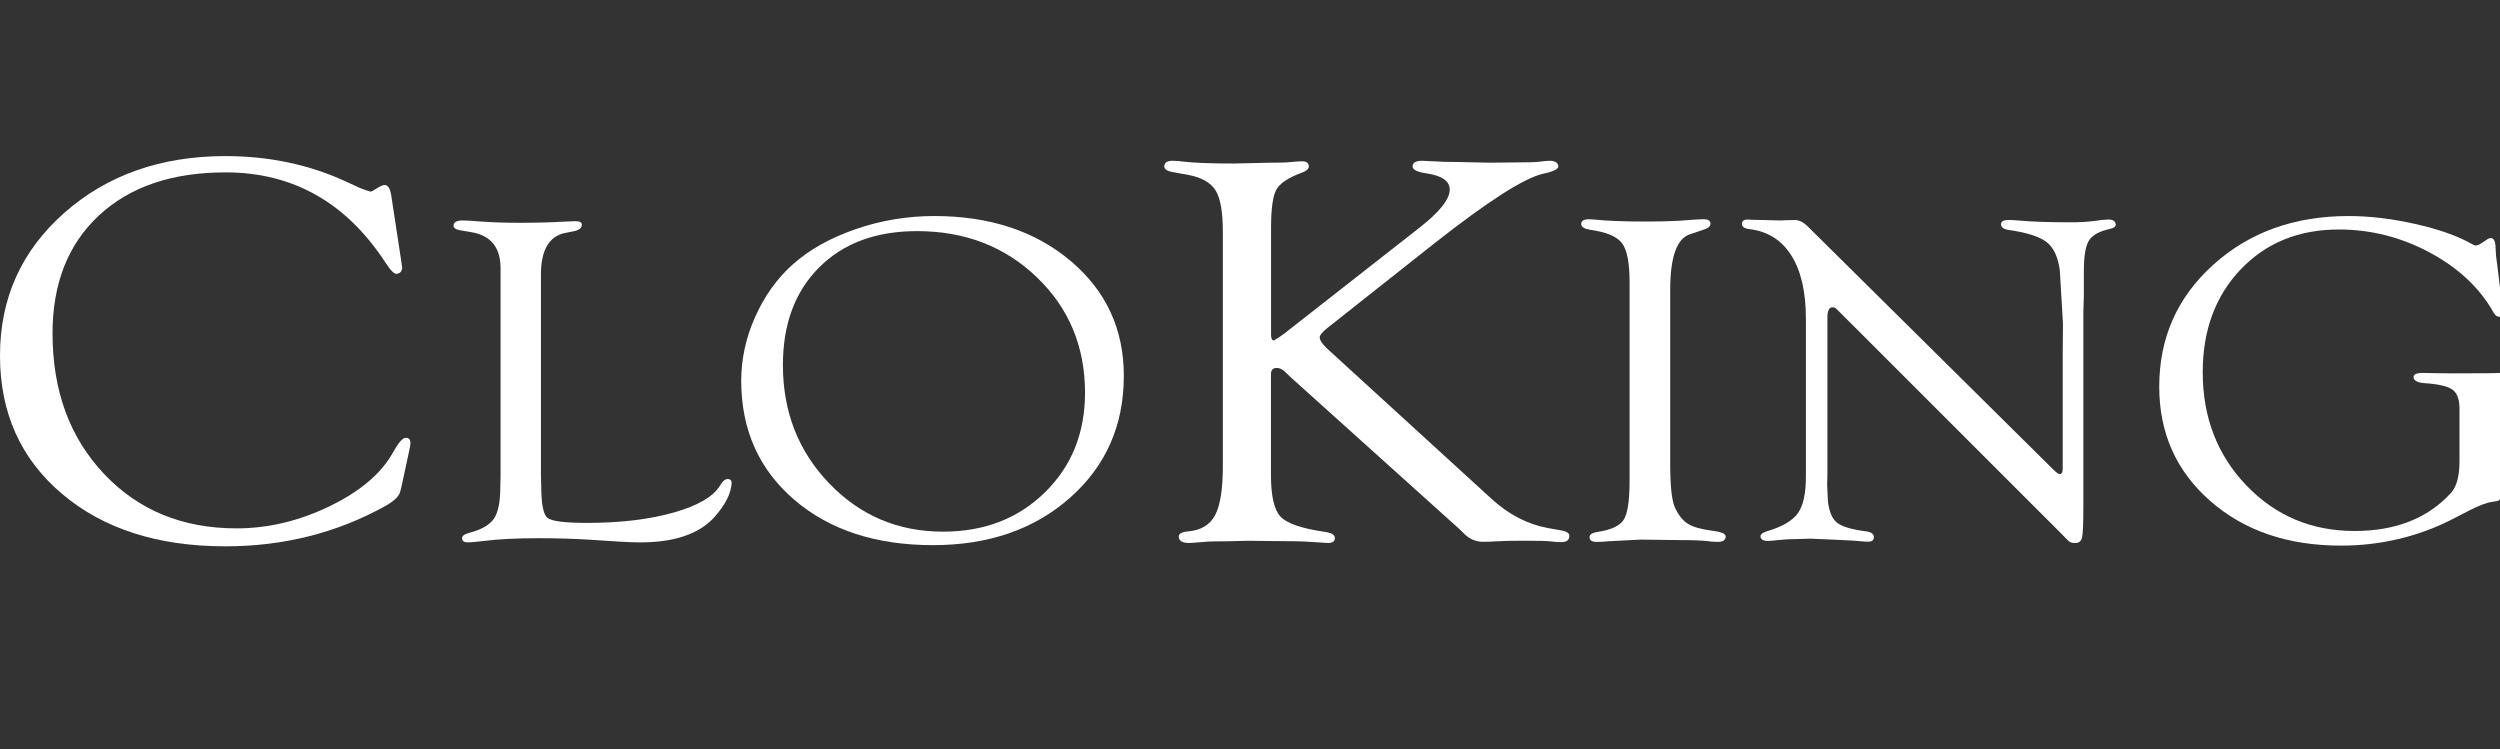 <svg width="327" height="98" viewBox="0 0 327 98" fill="none" xmlns="http://www.w3.org/2000/svg">
<rect x="0" y="0" width="327" height="98" fill="#333333" stroke="none"/>
<g clip-path="url(#clip0_10581_1783)">
<path d="M51.175 25.563L52.492 34.201L52.615 35.101L52.492 35.461C52.432 35.561 52.345 35.646 52.238 35.709C52.131 35.772 52.008 35.81 51.88 35.82C51.55 35.844 51.056 35.342 50.397 34.312C45.26 26.468 38.295 22.546 29.502 22.546C22.497 22.546 16.974 24.427 12.935 28.188C8.895 31.95 6.874 37.087 6.871 43.601C6.871 51.099 9.115 57.226 13.602 61.981C18.089 66.737 23.868 69.113 30.939 69.111C35.06 69.111 39.112 68.148 43.096 66.223C47.081 64.297 49.842 61.963 51.38 59.219C52.093 57.944 52.642 57.294 53.027 57.27C53.465 57.245 53.685 57.475 53.686 57.957L53.645 58.358L53.48 59.16L52.533 63.573L52.368 64.224C52.258 64.848 51.612 65.496 50.433 66.168C44.092 69.695 37.106 71.459 29.476 71.459C20.638 71.459 13.515 69.169 8.107 64.59C2.699 60.011 -0.003 53.981 2.59457e-06 46.499C2.59457e-06 39.019 2.8 32.803 8.399 27.852C13.999 22.902 21.023 20.423 29.47 20.417C35.261 20.417 40.586 21.557 45.444 23.836L47.092 24.591L47.751 24.843L48.452 25.058C48.588 25.058 48.792 24.962 49.064 24.77C49.668 24.387 50.081 24.195 50.301 24.194C50.746 24.195 51.037 24.651 51.175 25.563Z" fill="white"/>
<path d="M70.755 62.339L70.79 63.409C70.79 65.842 71.056 67.281 71.59 67.727C72.123 68.172 73.862 68.395 76.808 68.395C81.144 68.395 84.906 67.945 88.095 67.045C91.284 66.144 93.319 64.955 94.2 63.477C94.524 62.931 94.848 62.658 95.172 62.658C95.543 62.658 95.717 62.859 95.694 63.262C95.601 64.593 94.848 66.055 93.435 67.648C91.441 69.846 88.208 70.945 83.735 70.945C82.994 70.945 82.136 70.915 81.162 70.854L77.404 70.609C75.202 70.468 72.873 70.397 70.417 70.397C67.561 70.397 65.174 70.518 63.255 70.76C62.439 70.861 61.79 70.922 61.308 70.942C60.728 70.962 60.439 70.784 60.439 70.407C60.439 70.092 60.753 69.855 61.383 69.696C62.991 69.271 64.069 68.647 64.618 67.824C65.166 67.001 65.44 65.62 65.439 63.679L65.474 62.281V35.094C65.474 32.398 64.224 30.827 61.724 30.381L60.16 30.113C59.605 30.014 59.327 29.817 59.327 29.521C59.327 29.066 59.72 28.839 60.506 28.839C61.036 28.839 61.764 28.879 62.689 28.96C64.26 29.082 66.028 29.142 67.992 29.142C70.117 29.142 72.047 29.092 73.78 28.99C74.658 28.95 75.155 28.93 75.27 28.93C75.825 28.93 76.102 29.078 76.102 29.375C76.102 29.811 75.767 30.098 75.096 30.236L73.88 30.48C71.796 30.925 70.755 32.74 70.755 35.923V62.339Z" fill="white"/>
<path d="M122.199 28.257C129.445 28.257 135.39 30.214 140.033 34.128C144.676 38.042 146.997 43.053 146.996 49.159C146.996 55.632 144.657 60.941 139.981 65.087C135.304 69.233 129.319 71.305 122.026 71.305C114.547 71.305 108.498 69.323 103.88 65.359C99.261 61.395 96.951 56.197 96.95 49.765C96.96 46.922 97.579 44.106 98.773 41.462C99.989 38.722 101.627 36.431 103.688 34.591C105.864 32.649 108.618 31.107 111.948 29.964C115.211 28.835 118.689 28.256 122.199 28.257ZM119.956 30.23C114.58 30.23 110.31 31.812 107.147 34.974C103.984 38.137 102.403 42.395 102.405 47.75C102.405 53.873 104.427 59.036 108.472 63.24C112.516 67.444 117.48 69.544 123.364 69.54C128.74 69.54 133.176 67.828 136.672 64.403C140.168 60.979 141.918 56.639 141.922 51.384C141.922 45.343 139.825 40.306 135.63 36.275C131.436 32.244 126.211 30.23 119.956 30.23Z" fill="white"/>
<path d="M166.24 48.957V62.13C166.24 64.894 166.665 66.717 167.516 67.6C168.366 68.484 170.315 69.143 173.362 69.579C174.158 69.699 174.569 69.951 174.598 70.334C174.626 70.814 174.297 71.042 173.61 71.018L171.387 70.877C170.482 70.805 168.85 70.769 166.492 70.769L163.199 70.733L160.276 70.805C159.124 70.805 158.368 70.817 158.012 70.841C156.557 70.961 155.733 71.021 155.542 71.022C154.636 71.022 154.183 70.74 154.183 70.178C154.183 69.804 154.581 69.581 155.378 69.51C157.08 69.366 158.267 68.656 158.939 67.381C159.611 66.105 159.947 63.966 159.947 60.963V30.297C159.947 27.724 159.632 25.926 159 24.904C158.368 23.883 157.162 23.203 155.376 22.866L153.359 22.505C152.645 22.364 152.288 22.118 152.288 21.766C152.288 21.275 152.659 21.029 153.4 21.028C153.897 21.035 154.393 21.075 154.882 21.149C156.282 21.309 158.479 21.389 161.471 21.389L163 21.353L166.089 21.281C166.912 21.281 167.626 21.269 168.23 21.245C169.327 21.149 169.986 21.101 170.206 21.101C170.866 21.076 171.195 21.299 171.195 21.769C171.195 22.097 170.866 22.378 170.206 22.613C168.473 23.261 167.381 23.998 166.933 24.826C166.485 25.653 166.258 27.29 166.254 29.738V43.777C166.254 44.281 166.378 44.533 166.624 44.533L167.282 44.132L167.894 43.7L185.56 29.866C188.27 27.762 189.625 26.075 189.625 24.804C189.625 23.703 188.637 22.996 186.661 22.684C185.399 22.52 184.767 22.214 184.767 21.768C184.767 21.275 185.194 21.028 186.046 21.028C186.294 21.028 186.665 21.047 187.16 21.084C188.314 21.159 189.609 21.197 191.039 21.197L194.835 21.281L197.93 21.249C199.663 21.249 200.806 21.217 201.355 21.154C201.778 21.09 202.205 21.047 202.633 21.028C203.375 21.028 203.775 21.263 203.83 21.733C203.857 22.109 203.198 22.438 201.853 22.72C199.383 23.272 194.647 26.3 187.649 31.804L173.564 42.946C172.963 43.426 172.648 43.811 172.62 44.1C172.593 44.456 172.922 44.961 173.607 45.613L195.06 65.219C197.338 67.31 199.822 68.595 202.513 69.075L204.324 69.4C204.955 69.517 205.271 69.752 205.271 70.103C205.271 70.691 204.847 70.958 203.998 70.905C203.668 70.899 203.339 70.875 203.013 70.833C202.493 70.761 201.316 70.725 199.482 70.725C197.841 70.725 196.649 70.749 195.911 70.797C195.095 70.845 194.465 70.869 194.023 70.869C193.092 70.869 192.285 70.545 191.602 69.897L190.901 69.214L168.795 49.317L167.97 48.525C167.641 48.258 167.311 48.124 166.982 48.124C166.488 48.128 166.24 48.405 166.24 48.957Z" fill="white"/>
<path d="M218.463 37.927V60.688C218.463 63.529 218.66 65.406 219.053 66.318C219.517 67.353 220.089 68.083 220.773 68.509C221.456 68.935 222.527 69.24 223.985 69.422C225.143 69.561 225.721 69.809 225.721 70.166C225.721 70.642 225.365 70.88 224.65 70.88C224.208 70.873 223.768 70.839 223.33 70.778C222.616 70.689 221.389 70.644 219.648 70.644L214.613 70.578L210.515 70.79C209.843 70.851 209.286 70.881 208.847 70.881C208.222 70.881 207.91 70.673 207.91 70.258C207.91 69.901 208.266 69.674 208.981 69.575C210.74 69.307 211.875 68.775 212.384 67.978C212.893 67.181 213.149 65.494 213.149 62.916V36.889C213.149 34.376 212.818 32.682 212.159 31.808C211.5 30.933 210.093 30.345 207.939 30.044C207.224 29.925 206.854 29.688 206.827 29.331C206.804 28.895 207.139 28.677 207.833 28.677C208.043 28.679 208.251 28.69 208.459 28.711C210.149 28.889 212.392 28.978 215.189 28.978C216.903 28.978 218.373 28.945 219.599 28.877L221.926 28.708C222.365 28.686 222.656 28.675 222.795 28.675C223.42 28.675 223.732 28.863 223.732 29.239C223.732 29.596 223.431 29.863 222.83 30.041L221.023 30.65C219.316 31.222 218.463 33.648 218.463 37.927Z" fill="white"/>
<path d="M272.504 40.703V66.144C272.504 68.431 272.446 69.823 272.331 70.318C272.217 70.814 271.892 71.051 271.359 71.031C271.063 71.03 270.78 70.935 270.56 70.763L269.795 69.975L240.518 40.709L240.171 40.374C240.108 40.316 240.033 40.271 239.949 40.239C239.865 40.208 239.774 40.192 239.684 40.192C239.244 40.192 239.023 40.648 239.025 41.56V62.159L238.99 63.436L239.094 65.594C239.254 66.931 239.649 67.853 240.275 68.359C240.9 68.866 242.129 69.24 243.956 69.484C244.72 69.563 245.102 69.821 245.102 70.257C245.102 70.653 244.859 70.85 244.373 70.85C244.024 70.849 243.677 70.828 243.331 70.789C243.075 70.748 242.069 70.687 240.31 70.607L236.767 70.455L235.1 70.509C234.24 70.505 233.382 70.55 232.53 70.643C232.105 70.703 231.675 70.74 231.245 70.754C230.642 70.754 230.318 70.567 230.272 70.191C230.249 69.894 230.574 69.647 231.245 69.449C233.189 68.862 234.503 68.077 235.187 67.094C235.871 66.112 236.212 64.527 236.212 62.339V41.683C236.212 38.179 235.576 35.419 234.301 33.404C233.027 31.389 231.188 30.241 228.784 29.962C228.158 29.884 227.846 29.657 227.846 29.28C227.846 28.904 228.102 28.717 228.611 28.718C228.727 28.718 228.917 28.728 229.166 28.748L230.59 28.779L232.917 28.839L233.472 28.808C234.027 28.789 234.456 28.779 234.757 28.778C235.335 28.778 235.914 29.071 236.493 29.658L268.446 61.292C268.956 61.798 269.28 62.041 269.419 62.02C269.65 62.001 269.778 61.809 269.801 61.444V46.408L269.837 42.31L269.421 35.328C269.19 33.608 268.616 32.388 267.701 31.67C266.786 30.951 265.133 30.421 262.742 30.077C262.071 29.979 261.734 29.731 261.736 29.335C261.736 28.959 262.071 28.772 262.742 28.772C263.043 28.772 263.53 28.8 264.201 28.855C265.8 29.002 267.941 29.076 270.626 29.076C271.775 29.092 272.923 29.031 274.061 28.893C274.621 28.79 275.192 28.729 275.764 28.711C276.365 28.711 276.689 28.924 276.737 29.349C276.76 29.616 276.527 29.808 276.042 29.925C274.631 30.229 273.697 30.735 273.246 31.443C272.795 32.15 272.569 33.476 272.569 35.419V38.698L272.504 40.703Z" fill="white"/>
<path d="M321.703 60.315V53.485C321.703 52.25 321.397 51.41 320.785 50.965C320.173 50.519 318.94 50.235 317.087 50.114C316.184 50.036 315.721 49.779 315.698 49.343C315.675 48.967 316.069 48.778 316.882 48.778L318.274 48.808L320.885 48.837C324.453 48.837 326.531 48.817 327.116 48.777C328.718 48.676 329.646 48.626 329.902 48.626C330.436 48.626 330.702 48.813 330.702 49.189C330.702 49.526 330.355 49.773 329.66 49.931C327.9 50.296 327.02 51.411 327.02 53.274L327.055 54.247V63.981L327.124 64.954L326.916 65.41C326.777 65.512 326.442 65.593 325.91 65.654C325.284 65.735 324.323 66.099 323.026 66.746L320.732 67.931C316.322 70.194 311.297 71.381 306.183 71.366C299.237 71.366 293.541 69.418 289.095 65.521C284.65 61.625 282.428 56.641 282.428 50.57C282.428 44.195 284.783 38.882 289.495 34.632C294.206 30.382 300.104 28.257 307.19 28.257C309.922 28.257 312.822 28.601 315.89 29.289C318.959 29.977 321.406 30.837 323.233 31.87C323.51 32.032 323.707 32.113 323.823 32.113C324.065 32.086 324.293 32.002 324.482 31.87L325.316 31.323C325.448 31.212 325.62 31.148 325.802 31.141C326.22 31.141 326.428 31.616 326.428 32.568C326.451 33.259 326.521 33.948 326.636 34.632L326.983 37.485C327.101 38.261 327.263 39.032 327.47 39.793C327.571 40.079 327.629 40.374 327.643 40.673C327.643 41.159 327.412 41.412 326.948 41.432C326.642 41.453 326.387 41.281 326.183 40.918C324.375 37.688 321.594 35.064 317.839 33.045C314.084 31.026 310.11 30.017 305.915 30.018C300.678 30.018 296.403 31.756 293.088 35.232C289.773 38.709 288.116 43.195 288.116 48.69C288.116 54.591 290.021 59.527 293.83 63.498C297.639 67.469 302.356 69.454 307.982 69.454C313.353 69.454 317.556 67.794 320.589 64.474C321.331 63.662 321.703 62.276 321.703 60.315Z" fill="white"/>
</g>
<defs>
<clipPath id="clip0_10581_1783">
<rect width="327" height="98" fill="white"/>
</clipPath>
</defs>
</svg>
